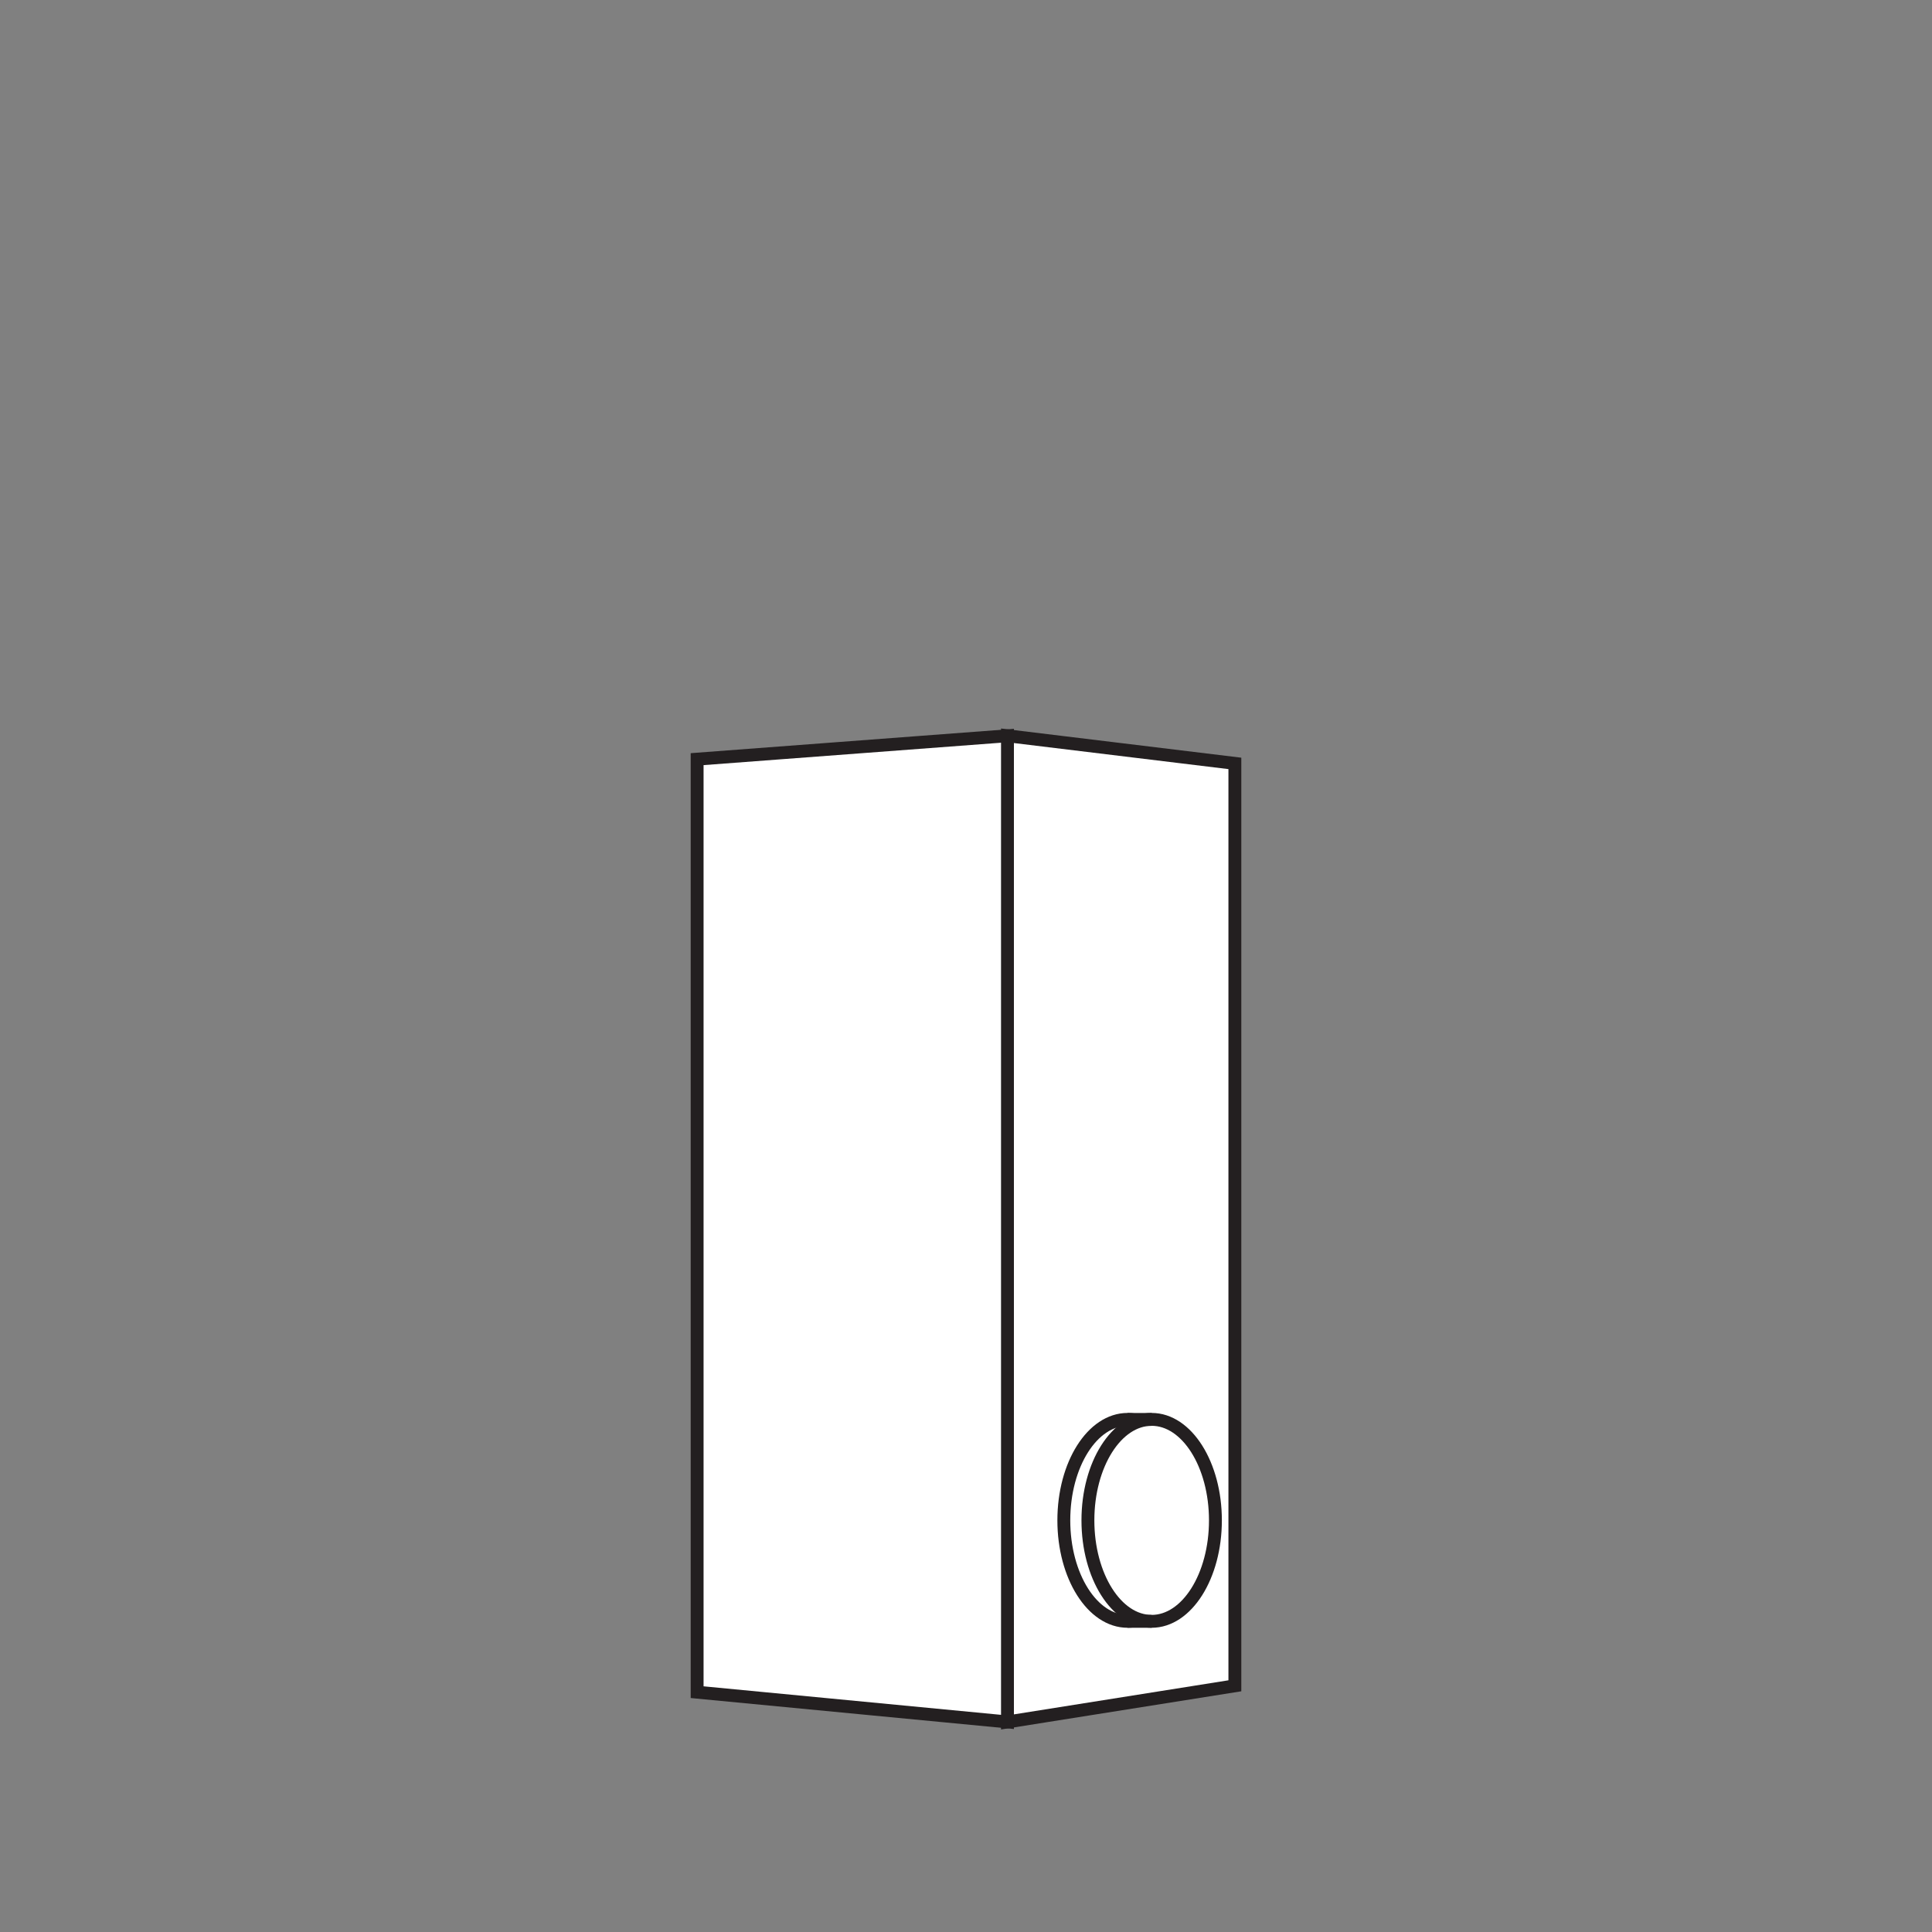 <?xml version="1.0" encoding="UTF-8"?>
<svg id="Layer_2" data-name="Layer 2" xmlns="http://www.w3.org/2000/svg" viewBox="0 0 300 300">
  <rect x="0" y="0" width="300" height="300" fill="#808080" stroke="none"/>
  <defs>
    <style>
      .cls-1 {
        fill: #fff;
      }

      .cls-1, .cls-2 {
        stroke: #231f20;
        stroke-miterlimit: 10;
        stroke-width: 2px;
      }

      .cls-2 {
        fill: none;
      }
    </style>
  </defs>
  <polygon class="cls-1" points="156.44 114.25 156.44 267.38 191.75 261.77 191.75 118.54 156.44 114.25"/>
  <polygon class="cls-1" points="156.44 114.25 108.25 117.88 108.25 262.76 156.44 267.38 156.44 114.25"/>
  <ellipse class="cls-1" cx="175.09" cy="236.08" rx="9.9" ry="15.68"/>
  <ellipse class="cls-1" cx="178.83" cy="236.08" rx="9.9" ry="15.68"/>
  <line class="cls-2" x1="178.83" y1="220.41" x2="175.09" y2="220.41"/>
  <line class="cls-2" x1="178.83" y1="251.76" x2="175.09" y2="251.76"/>
</svg>